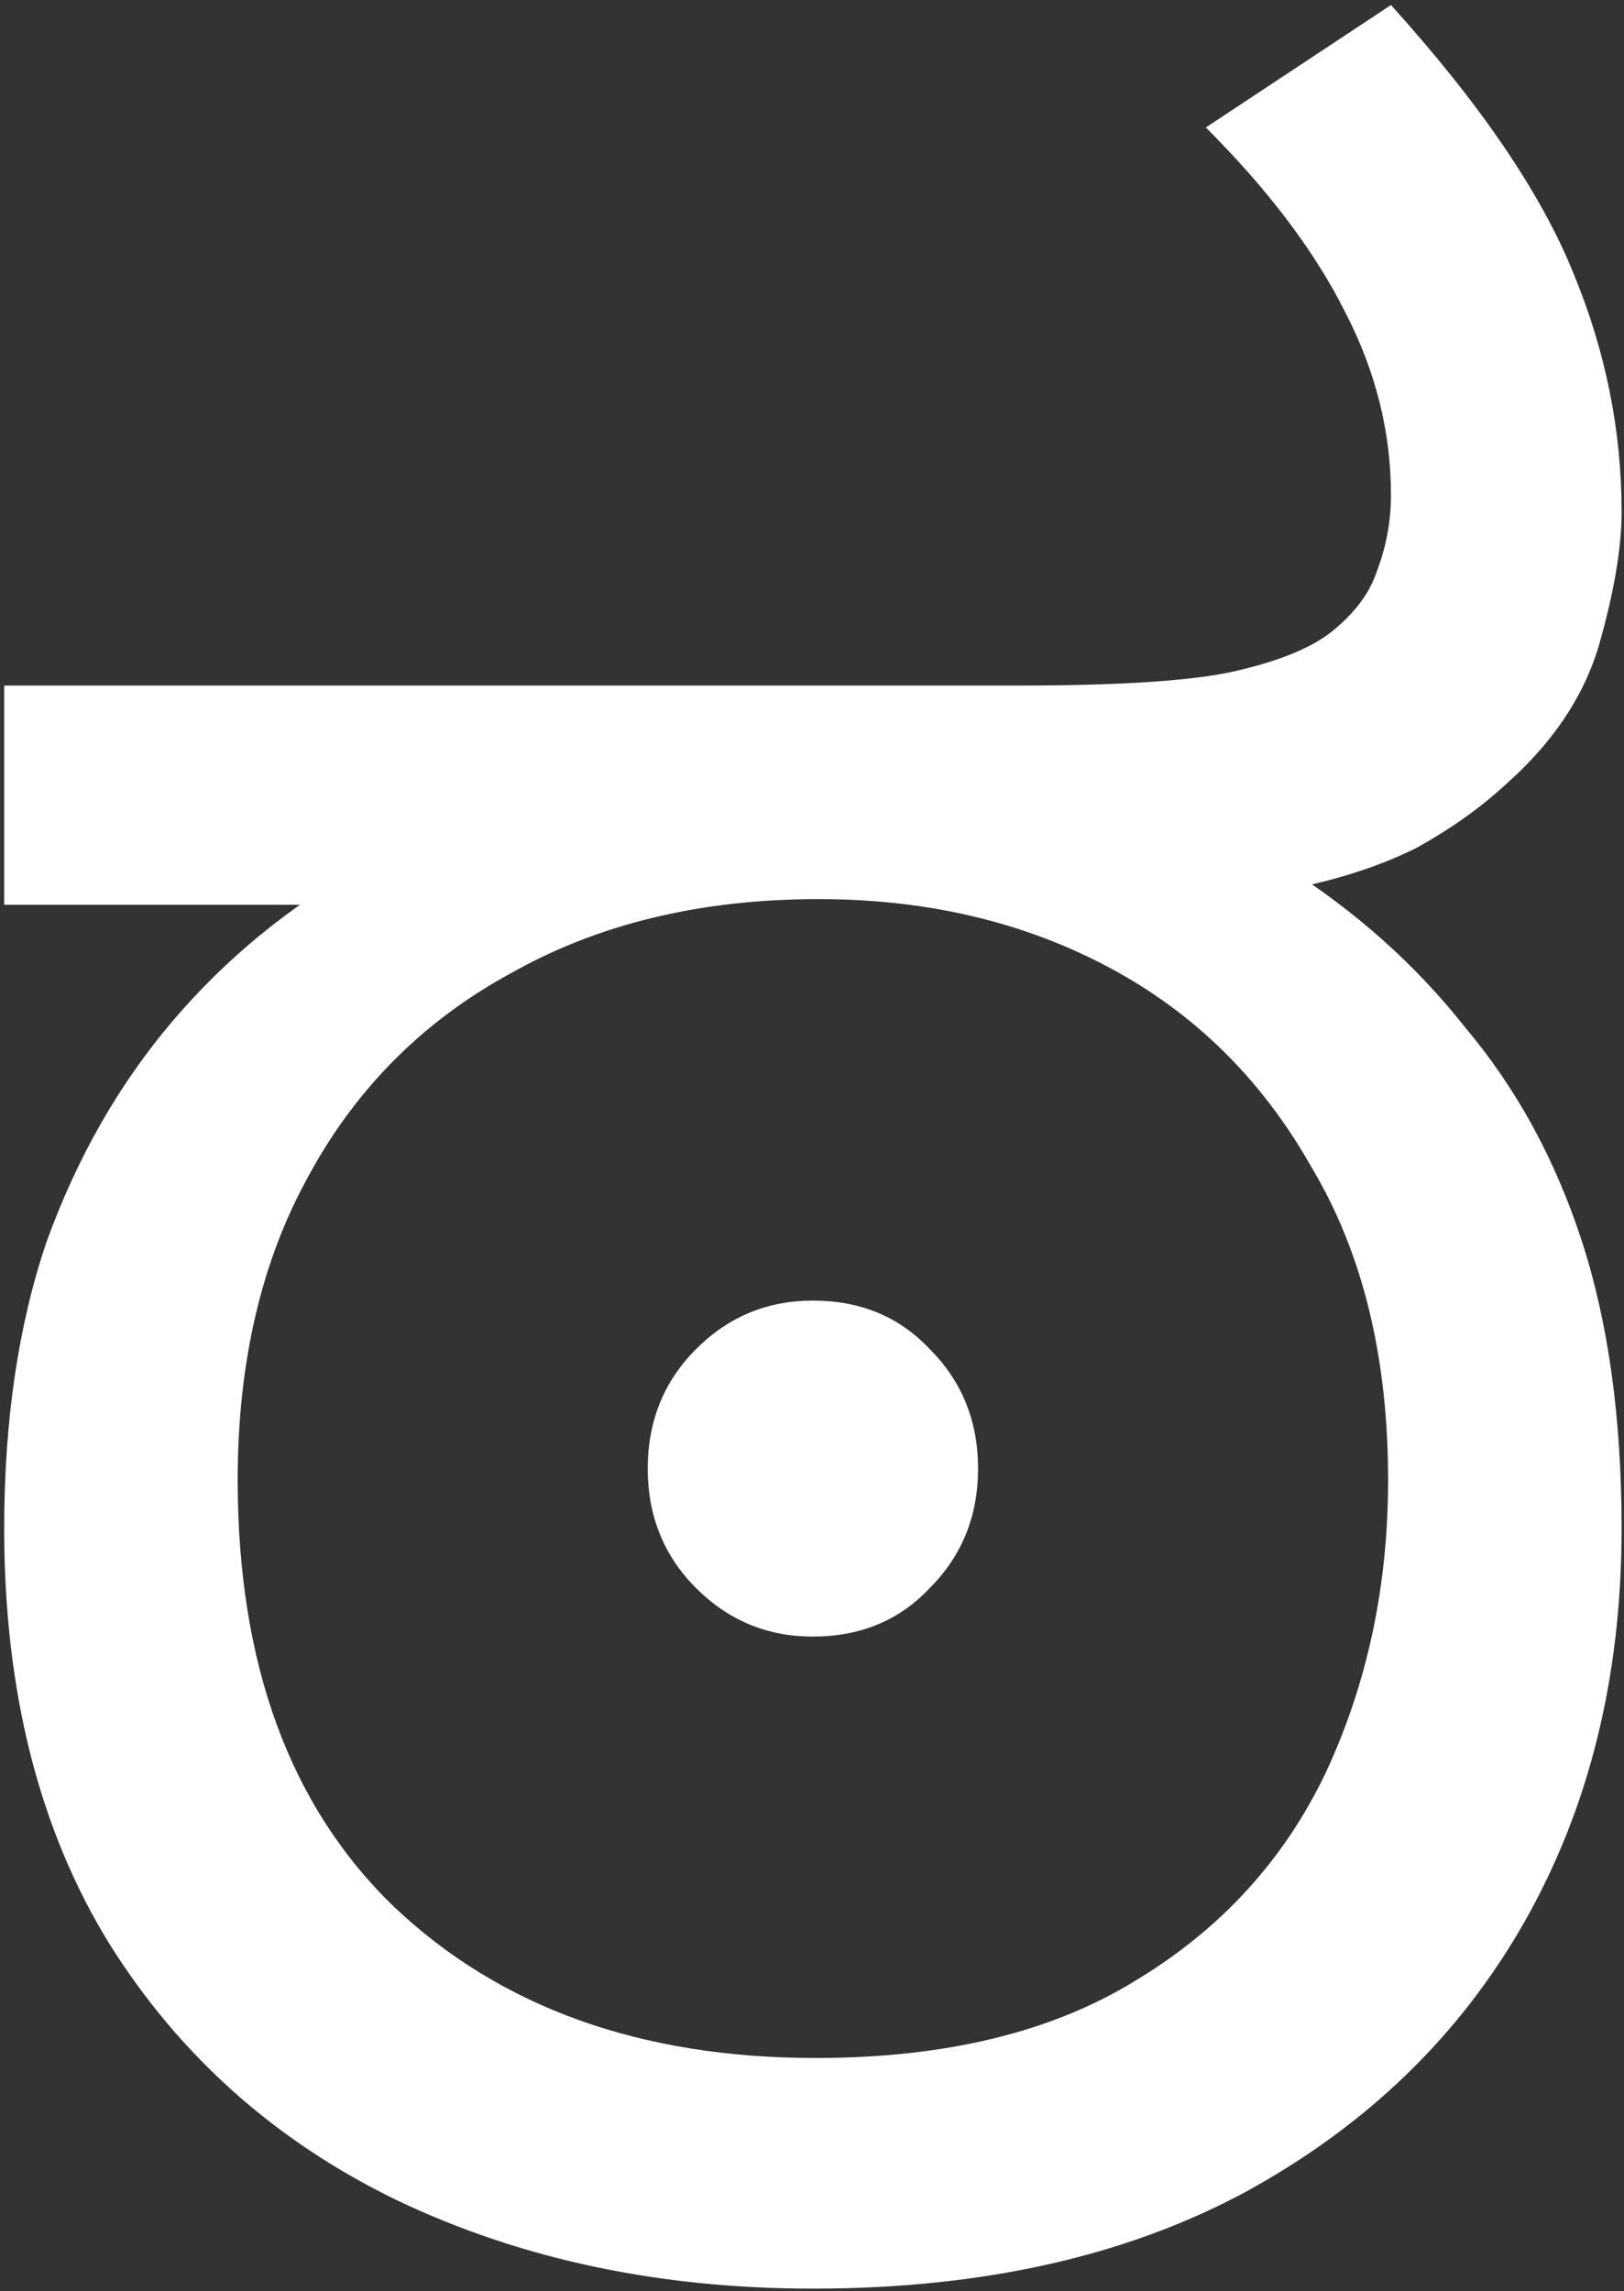 <svg width="292" height="412" viewBox="0 0 292 412" fill="none" xmlns="http://www.w3.org/2000/svg">
<rect x="0" y="0" width="292" height="412" fill="#333333" stroke="none"/>
<path d="M146.162 411.528C118.514 411.528 93.597 406.237 71.41 395.656C49.565 385.075 32.327 369.715 19.698 349.576C7.069 329.096 0.754 304.179 0.754 274.824C0.754 255.368 3.314 238.131 8.434 223.112C13.895 208.093 21.405 194.952 30.962 183.688C40.519 172.424 51.954 163.037 65.266 155.528L74.482 162.696H0.754V123.272H183.026C201.458 123.272 214.429 122.419 221.938 120.712C229.447 119.005 235.079 116.787 238.834 114.056C243.271 110.643 246.173 106.888 247.538 102.792C249.245 98.355 250.098 93.747 250.098 88.968C250.098 77.704 247.367 66.781 241.906 56.2C236.445 45.277 228.082 34.184 216.818 22.92L250.098 0.904C266.141 18.653 277.063 34.696 282.866 49.032C288.669 63.027 291.57 77.363 291.57 92.04C291.57 98.525 290.205 106.547 287.474 116.104C284.743 125.32 279.111 133.683 270.578 141.192C266.141 145.288 260.85 149.043 254.706 152.456C248.562 155.528 241.394 157.917 233.202 159.624L230.642 155.528C243.613 163.72 254.535 173.448 263.41 184.712C272.626 195.635 279.623 208.435 284.402 223.112C289.181 237.789 291.57 255.027 291.57 274.824C291.57 301.448 285.767 325 274.162 345.48C262.557 365.96 245.831 382.173 223.986 394.12C202.482 405.725 176.541 411.528 146.162 411.528ZM146.674 370.056C169.885 370.056 188.999 365.448 204.018 356.232C219.378 347.016 230.813 334.557 238.322 318.856C245.831 302.813 249.586 285.235 249.586 266.12C249.586 243.933 244.978 225.16 235.762 209.8C226.887 194.099 214.77 182.152 199.41 173.96C184.05 165.768 166.642 161.672 147.186 161.672C126.023 161.672 107.591 166.109 91.89 174.984C76.189 183.517 64.071 195.635 55.538 211.336C47.005 226.696 42.738 244.957 42.738 266.12C42.738 299.229 52.125 324.829 70.898 342.92C90.013 361.011 115.271 370.056 146.674 370.056ZM146.162 294.28C137.97 294.28 130.973 291.379 125.17 285.576C119.367 279.773 116.466 272.605 116.466 264.072C116.466 255.539 119.367 248.371 125.17 242.568C130.973 236.765 137.97 233.864 146.162 233.864C154.695 233.864 161.693 236.765 167.154 242.568C172.957 248.371 175.858 255.539 175.858 264.072C175.858 272.605 172.957 279.773 167.154 285.576C161.693 291.379 154.695 294.28 146.162 294.28Z" fill="white"/>
</svg>
